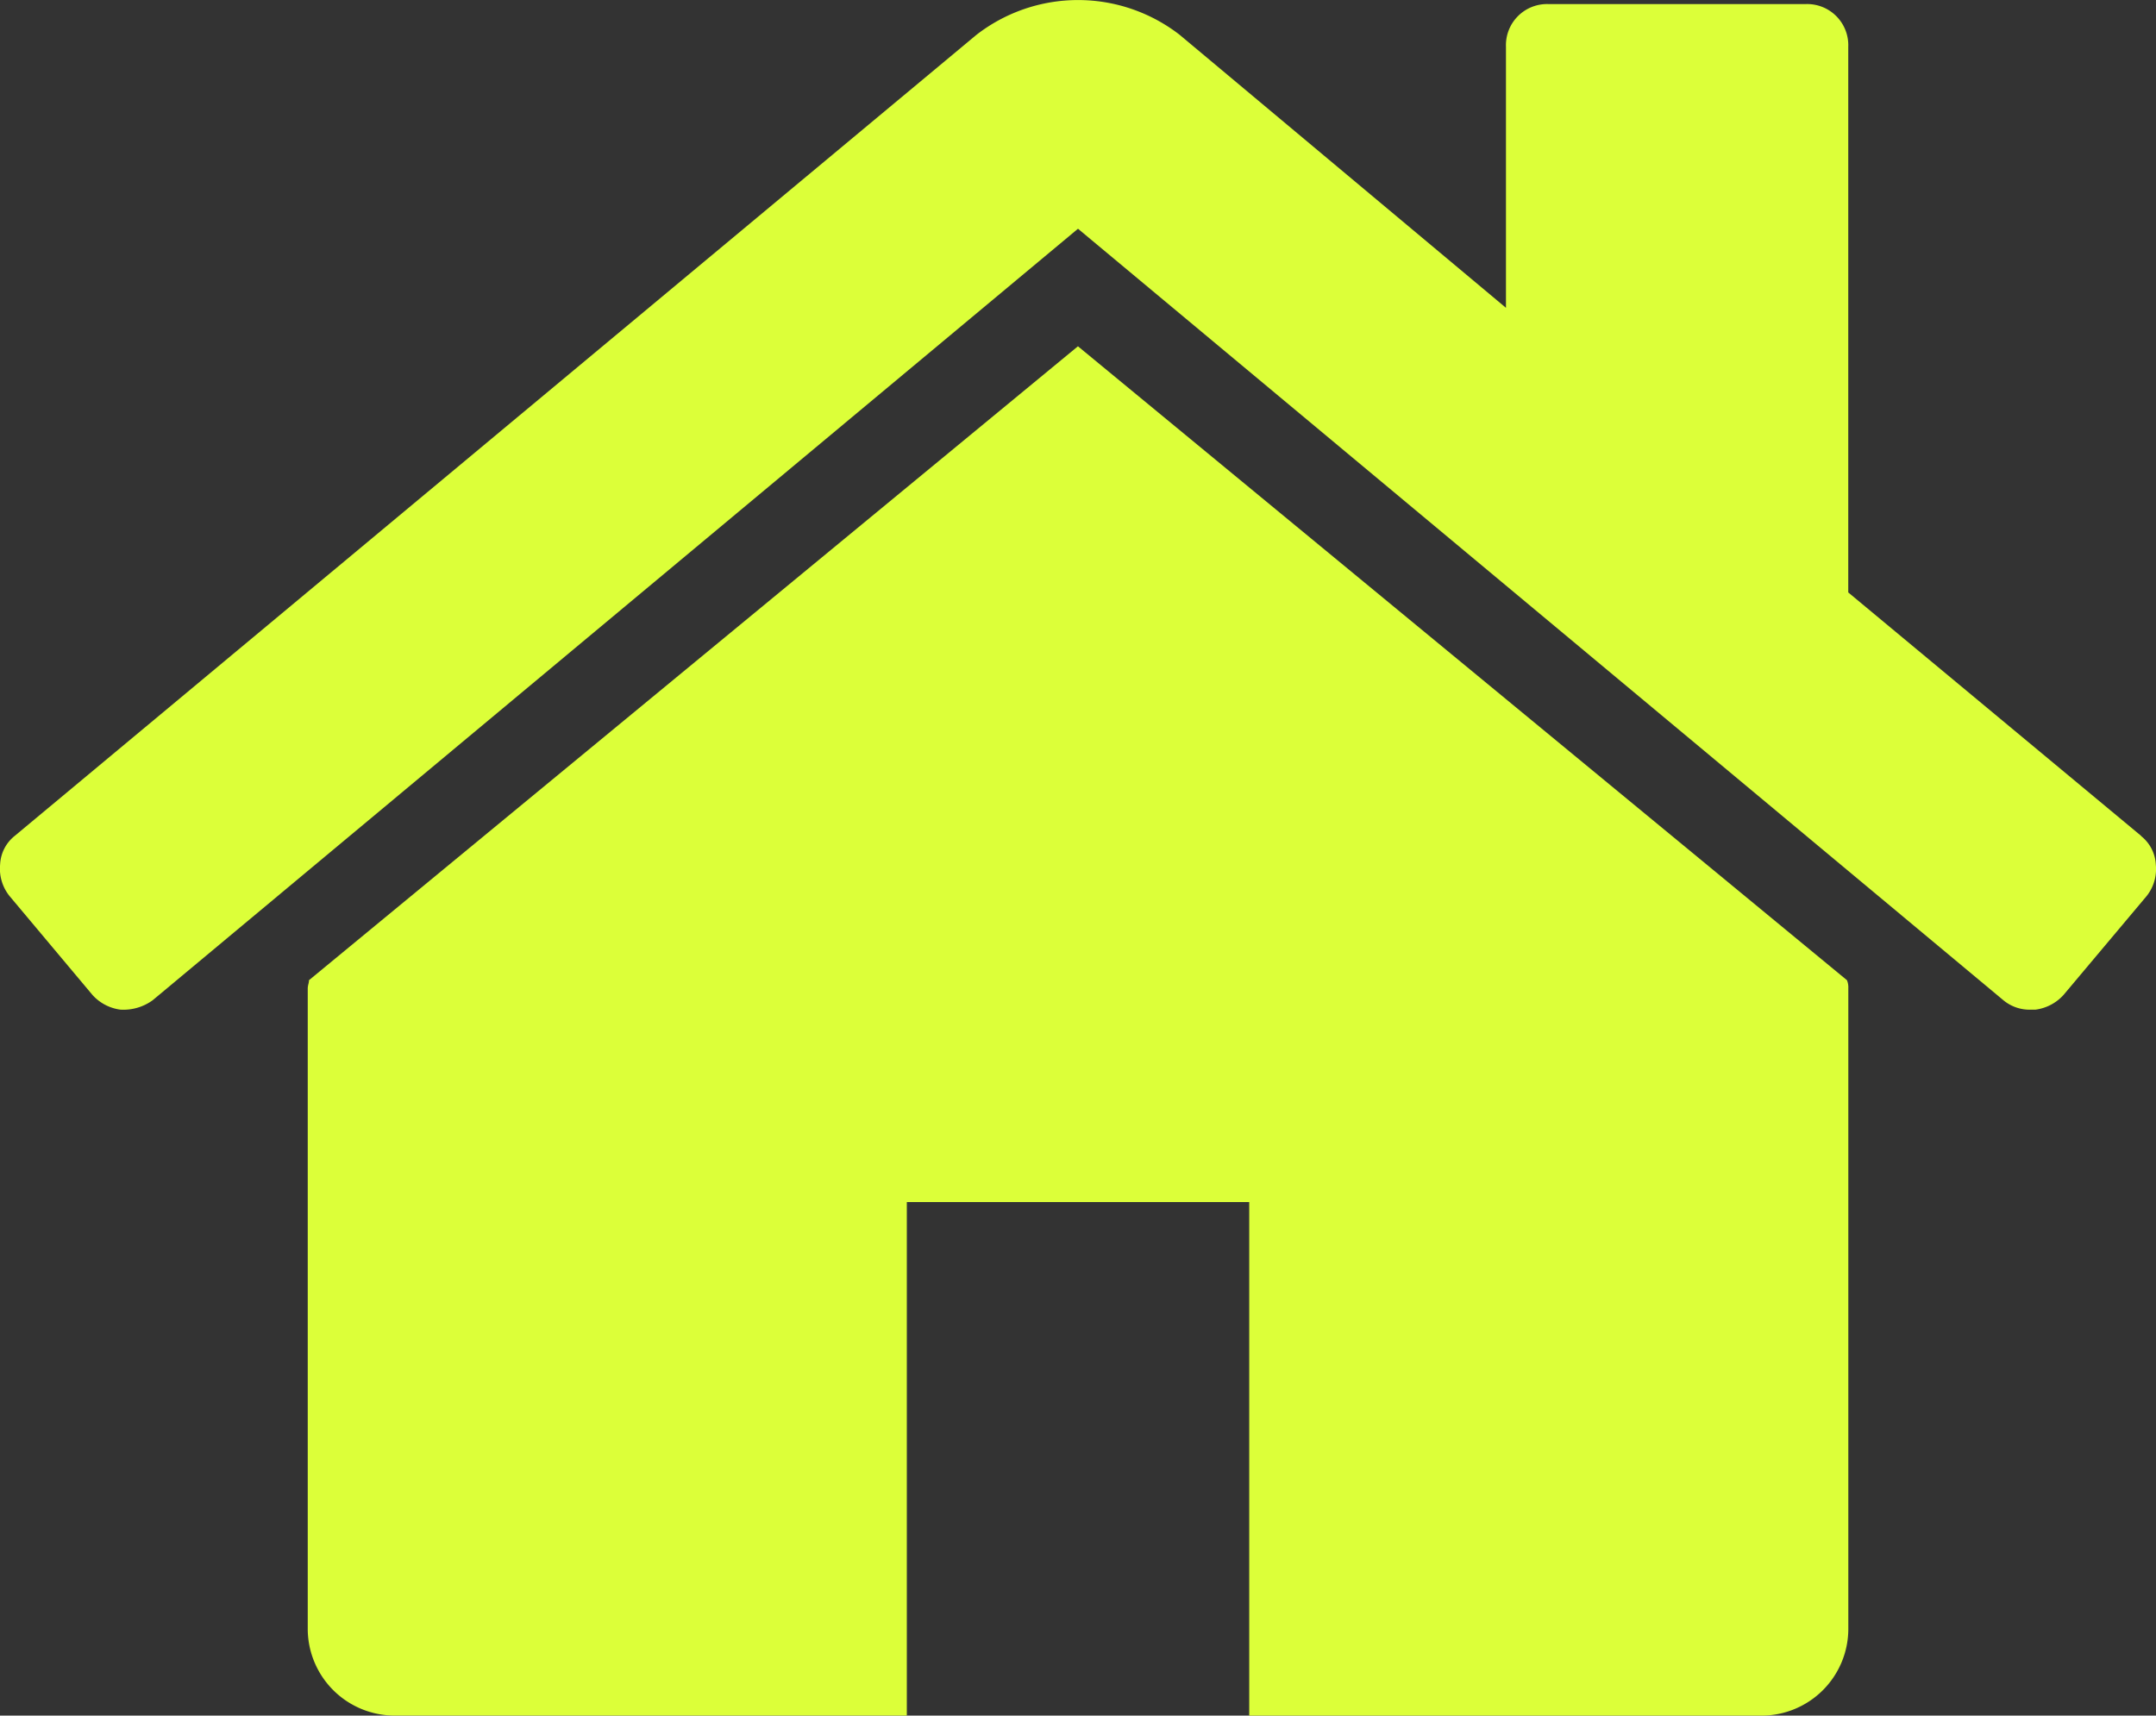 <svg xmlns="http://www.w3.org/2000/svg" width="38" height="30.241" viewBox="0 0 38 30.241"><rect x="0" y="0" width="38" height="30.241" fill="#333333" stroke="none"/><g transform="translate(11079.992 9652.187)"><path d="M526.947,577.685l-13.553,11.174a.27.27,0,0,1-.011.07.366.366,0,0,0-.011.07v11.313a1.532,1.532,0,0,0,1.507,1.509h9.052V592.77h6.035v9.052h9.05a1.531,1.531,0,0,0,1.509-1.509V589a.329.329,0,0,0-.024-.141Z" transform="translate(-11587.94 -10223.768)" fill="#dcff39"/><path d="M37.767,14.736l-5.161-4.29V.829a.725.725,0,0,0-.754-.754H27.327a.725.725,0,0,0-.754.754v4.6L20.822.617a2.922,2.922,0,0,0-3.582,0L.291,14.736a.683.683,0,0,0-.259.506A.769.769,0,0,0,.2,15.8L1.659,17.54a.8.8,0,0,0,.494.26.877.877,0,0,0,.567-.165l16.31-13.6,16.311,13.6a.722.722,0,0,0,.494.165h.072a.806.806,0,0,0,.494-.26L37.863,15.8a.763.763,0,0,0,.164-.554.684.684,0,0,0-.26-.506" transform="translate(-11080.022 -9652.19)" fill="#dcff39"/></g></svg>